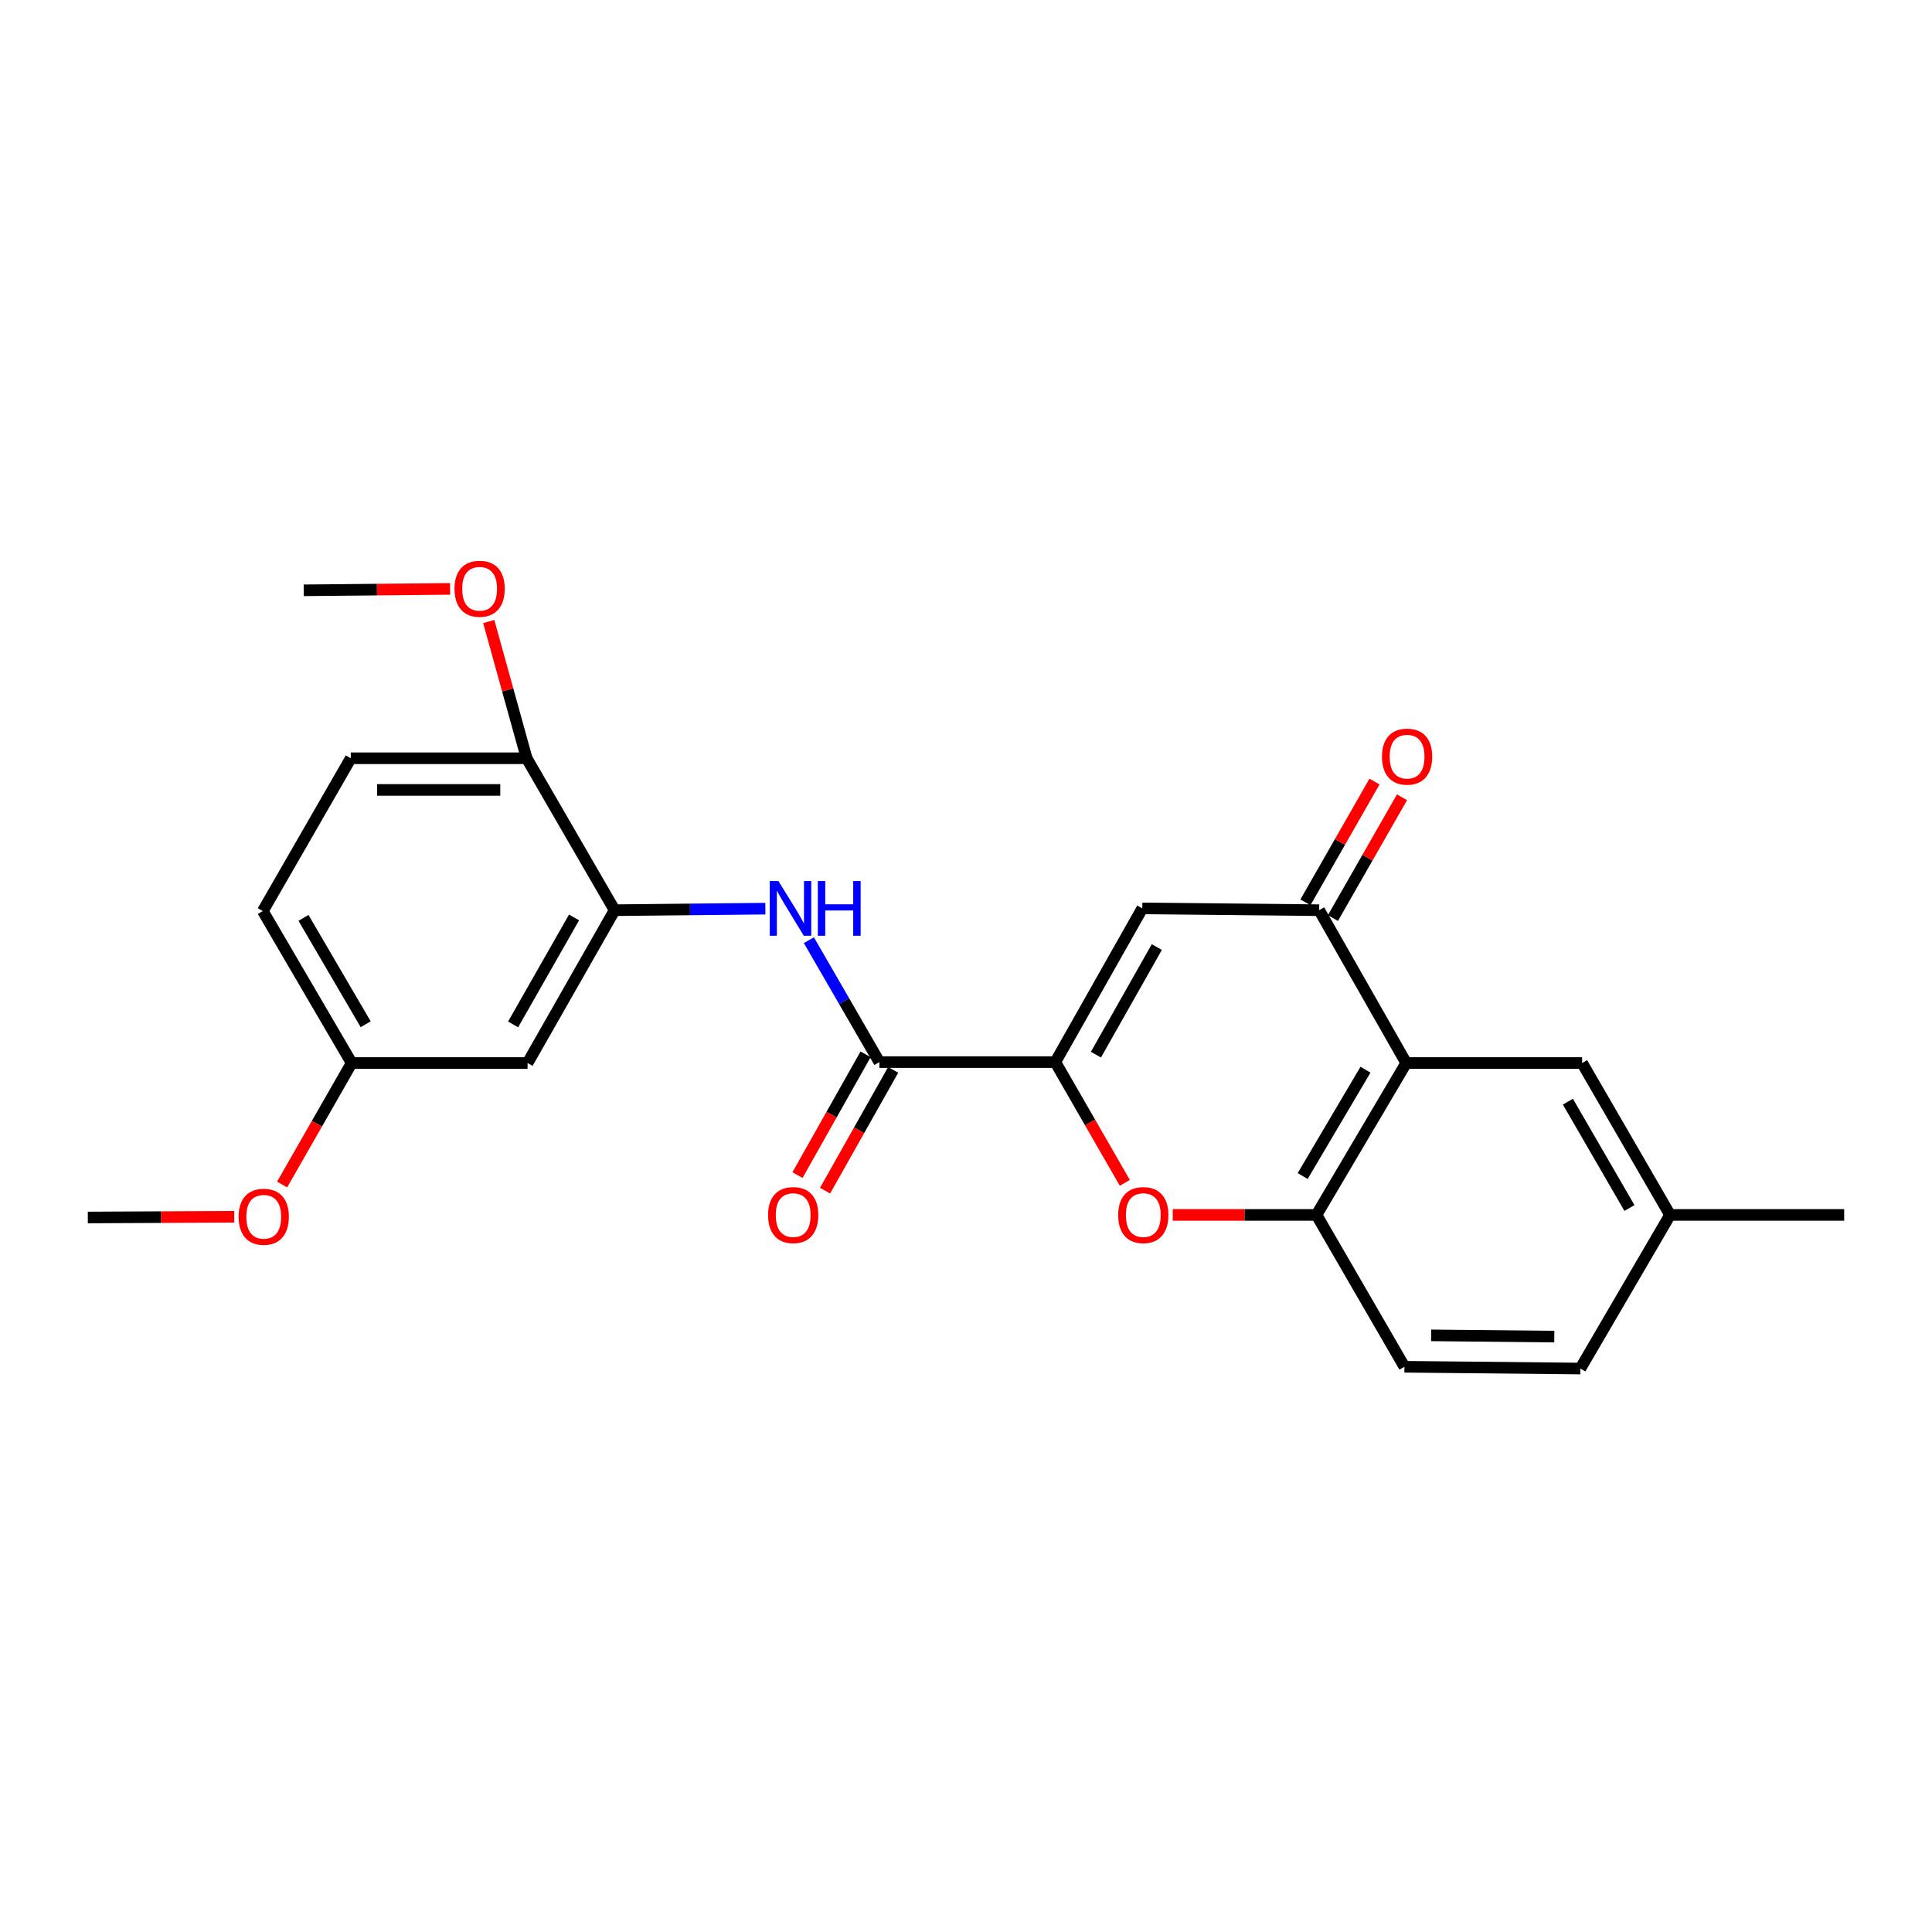 <?xml version='1.0' encoding='iso-8859-1'?>
<svg version='1.1' baseProfile='full'
              xmlns='http://www.w3.org/2000/svg'
                      xmlns:rdkit='http://www.rdkit.org/xml'
                      xmlns:xlink='http://www.w3.org/1999/xlink'
                  xml:space='preserve'
width='1000px' height='1000px' viewBox='0 0 1000 1000'>
<!-- END OF HEADER -->
<rect style='opacity:1.0;fill:#FFFFFF;stroke:none' width='1000' height='1000' x='0' y='0'> </rect>
<path class='bond-0' d='M 546.233,549.746 L 591.246,470.186' style='fill:none;fill-rule:evenodd;stroke:#000000;stroke-width:6px;stroke-linecap:butt;stroke-linejoin:miter;stroke-opacity:1' />
<path class='bond-0' d='M 567.255,545.885 L 598.763,490.193' style='fill:none;fill-rule:evenodd;stroke:#000000;stroke-width:6px;stroke-linecap:butt;stroke-linejoin:miter;stroke-opacity:1' />
<path class='bond-3' d='M 546.233,549.746 L 564.221,580.993' style='fill:none;fill-rule:evenodd;stroke:#000000;stroke-width:6px;stroke-linecap:butt;stroke-linejoin:miter;stroke-opacity:1' />
<path class='bond-3' d='M 564.221,580.993 L 582.208,612.24' style='fill:none;fill-rule:evenodd;stroke:#FF0000;stroke-width:6px;stroke-linecap:butt;stroke-linejoin:miter;stroke-opacity:1' />
<path class='bond-4' d='M 546.233,549.746 L 455.16,549.746' style='fill:none;fill-rule:evenodd;stroke:#000000;stroke-width:6px;stroke-linecap:butt;stroke-linejoin:miter;stroke-opacity:1' />
<path class='bond-2' d='M 591.246,470.186 L 682.802,471.115' style='fill:none;fill-rule:evenodd;stroke:#000000;stroke-width:6px;stroke-linecap:butt;stroke-linejoin:miter;stroke-opacity:1' />
<path class='bond-1' d='M 727.851,550.219 L 681.417,628.842' style='fill:none;fill-rule:evenodd;stroke:#000000;stroke-width:6px;stroke-linecap:butt;stroke-linejoin:miter;stroke-opacity:1' />
<path class='bond-1' d='M 706.769,553.676 L 674.266,608.711' style='fill:none;fill-rule:evenodd;stroke:#000000;stroke-width:6px;stroke-linecap:butt;stroke-linejoin:miter;stroke-opacity:1' />
<path class='bond-9' d='M 727.851,550.219 L 818.897,550.219' style='fill:none;fill-rule:evenodd;stroke:#000000;stroke-width:6px;stroke-linecap:butt;stroke-linejoin:miter;stroke-opacity:1' />
<path class='bond-24' d='M 727.851,550.219 L 682.802,471.115' style='fill:none;fill-rule:evenodd;stroke:#000000;stroke-width:6px;stroke-linecap:butt;stroke-linejoin:miter;stroke-opacity:1' />
<path class='bond-11' d='M 689.918,475.184 L 707.794,443.93' style='fill:none;fill-rule:evenodd;stroke:#000000;stroke-width:6px;stroke-linecap:butt;stroke-linejoin:miter;stroke-opacity:1' />
<path class='bond-11' d='M 707.794,443.93 L 725.67,412.676' style='fill:none;fill-rule:evenodd;stroke:#FF0000;stroke-width:6px;stroke-linecap:butt;stroke-linejoin:miter;stroke-opacity:1' />
<path class='bond-11' d='M 675.686,467.045 L 693.562,435.79' style='fill:none;fill-rule:evenodd;stroke:#000000;stroke-width:6px;stroke-linecap:butt;stroke-linejoin:miter;stroke-opacity:1' />
<path class='bond-11' d='M 693.562,435.79 L 711.438,404.536' style='fill:none;fill-rule:evenodd;stroke:#FF0000;stroke-width:6px;stroke-linecap:butt;stroke-linejoin:miter;stroke-opacity:1' />
<path class='bond-5' d='M 607.007,628.842 L 644.212,628.842' style='fill:none;fill-rule:evenodd;stroke:#FF0000;stroke-width:6px;stroke-linecap:butt;stroke-linejoin:miter;stroke-opacity:1' />
<path class='bond-5' d='M 644.212,628.842 L 681.417,628.842' style='fill:none;fill-rule:evenodd;stroke:#000000;stroke-width:6px;stroke-linecap:butt;stroke-linejoin:miter;stroke-opacity:1' />
<path class='bond-6' d='M 455.16,549.746 L 436.919,518.194' style='fill:none;fill-rule:evenodd;stroke:#000000;stroke-width:6px;stroke-linecap:butt;stroke-linejoin:miter;stroke-opacity:1' />
<path class='bond-6' d='M 436.919,518.194 L 418.678,486.643' style='fill:none;fill-rule:evenodd;stroke:#0000FF;stroke-width:6px;stroke-linecap:butt;stroke-linejoin:miter;stroke-opacity:1' />
<path class='bond-12' d='M 448.02,545.719 L 430.396,576.972' style='fill:none;fill-rule:evenodd;stroke:#000000;stroke-width:6px;stroke-linecap:butt;stroke-linejoin:miter;stroke-opacity:1' />
<path class='bond-12' d='M 430.396,576.972 L 412.772,608.225' style='fill:none;fill-rule:evenodd;stroke:#FF0000;stroke-width:6px;stroke-linecap:butt;stroke-linejoin:miter;stroke-opacity:1' />
<path class='bond-12' d='M 462.301,553.772 L 444.677,585.025' style='fill:none;fill-rule:evenodd;stroke:#000000;stroke-width:6px;stroke-linecap:butt;stroke-linejoin:miter;stroke-opacity:1' />
<path class='bond-12' d='M 444.677,585.025 L 427.053,616.278' style='fill:none;fill-rule:evenodd;stroke:#FF0000;stroke-width:6px;stroke-linecap:butt;stroke-linejoin:miter;stroke-opacity:1' />
<path class='bond-13' d='M 681.417,628.842 L 726.931,707.436' style='fill:none;fill-rule:evenodd;stroke:#000000;stroke-width:6px;stroke-linecap:butt;stroke-linejoin:miter;stroke-opacity:1' />
<path class='bond-7' d='M 396.148,470.318 L 357.137,470.716' style='fill:none;fill-rule:evenodd;stroke:#0000FF;stroke-width:6px;stroke-linecap:butt;stroke-linejoin:miter;stroke-opacity:1' />
<path class='bond-7' d='M 357.137,470.716 L 318.127,471.115' style='fill:none;fill-rule:evenodd;stroke:#000000;stroke-width:6px;stroke-linecap:butt;stroke-linejoin:miter;stroke-opacity:1' />
<path class='bond-8' d='M 318.127,471.115 L 273.069,550.219' style='fill:none;fill-rule:evenodd;stroke:#000000;stroke-width:6px;stroke-linecap:butt;stroke-linejoin:miter;stroke-opacity:1' />
<path class='bond-8' d='M 297.123,474.866 L 265.582,530.239' style='fill:none;fill-rule:evenodd;stroke:#000000;stroke-width:6px;stroke-linecap:butt;stroke-linejoin:miter;stroke-opacity:1' />
<path class='bond-10' d='M 318.127,471.115 L 272.595,392.474' style='fill:none;fill-rule:evenodd;stroke:#000000;stroke-width:6px;stroke-linecap:butt;stroke-linejoin:miter;stroke-opacity:1' />
<path class='bond-15' d='M 273.069,550.219 L 182.014,550.219' style='fill:none;fill-rule:evenodd;stroke:#000000;stroke-width:6px;stroke-linecap:butt;stroke-linejoin:miter;stroke-opacity:1' />
<path class='bond-25' d='M 818.897,550.219 L 864.42,628.842' style='fill:none;fill-rule:evenodd;stroke:#000000;stroke-width:6px;stroke-linecap:butt;stroke-linejoin:miter;stroke-opacity:1' />
<path class='bond-25' d='M 811.537,570.228 L 843.403,625.263' style='fill:none;fill-rule:evenodd;stroke:#000000;stroke-width:6px;stroke-linecap:butt;stroke-linejoin:miter;stroke-opacity:1' />
<path class='bond-14' d='M 272.595,392.474 L 181.559,392.474' style='fill:none;fill-rule:evenodd;stroke:#000000;stroke-width:6px;stroke-linecap:butt;stroke-linejoin:miter;stroke-opacity:1' />
<path class='bond-14' d='M 258.94,408.869 L 195.214,408.869' style='fill:none;fill-rule:evenodd;stroke:#000000;stroke-width:6px;stroke-linecap:butt;stroke-linejoin:miter;stroke-opacity:1' />
<path class='bond-19' d='M 272.595,392.474 L 262.784,357.087' style='fill:none;fill-rule:evenodd;stroke:#000000;stroke-width:6px;stroke-linecap:butt;stroke-linejoin:miter;stroke-opacity:1' />
<path class='bond-19' d='M 262.784,357.087 L 252.973,321.7' style='fill:none;fill-rule:evenodd;stroke:#FF0000;stroke-width:6px;stroke-linecap:butt;stroke-linejoin:miter;stroke-opacity:1' />
<path class='bond-17' d='M 726.931,707.436 L 817.986,708.356' style='fill:none;fill-rule:evenodd;stroke:#000000;stroke-width:6px;stroke-linecap:butt;stroke-linejoin:miter;stroke-opacity:1' />
<path class='bond-17' d='M 740.755,691.18 L 804.493,691.824' style='fill:none;fill-rule:evenodd;stroke:#000000;stroke-width:6px;stroke-linecap:butt;stroke-linejoin:miter;stroke-opacity:1' />
<path class='bond-18' d='M 181.559,392.474 L 136.036,471.57' style='fill:none;fill-rule:evenodd;stroke:#000000;stroke-width:6px;stroke-linecap:butt;stroke-linejoin:miter;stroke-opacity:1' />
<path class='bond-20' d='M 182.014,550.219 L 164.016,581.663' style='fill:none;fill-rule:evenodd;stroke:#000000;stroke-width:6px;stroke-linecap:butt;stroke-linejoin:miter;stroke-opacity:1' />
<path class='bond-20' d='M 164.016,581.663 L 146.017,613.106' style='fill:none;fill-rule:evenodd;stroke:#FF0000;stroke-width:6px;stroke-linecap:butt;stroke-linejoin:miter;stroke-opacity:1' />
<path class='bond-26' d='M 182.014,550.219 L 136.036,471.57' style='fill:none;fill-rule:evenodd;stroke:#000000;stroke-width:6px;stroke-linecap:butt;stroke-linejoin:miter;stroke-opacity:1' />
<path class='bond-26' d='M 189.271,530.148 L 157.086,475.093' style='fill:none;fill-rule:evenodd;stroke:#000000;stroke-width:6px;stroke-linecap:butt;stroke-linejoin:miter;stroke-opacity:1' />
<path class='bond-16' d='M 864.42,628.842 L 817.986,708.356' style='fill:none;fill-rule:evenodd;stroke:#000000;stroke-width:6px;stroke-linecap:butt;stroke-linejoin:miter;stroke-opacity:1' />
<path class='bond-21' d='M 864.42,628.842 L 954.545,628.842' style='fill:none;fill-rule:evenodd;stroke:#000000;stroke-width:6px;stroke-linecap:butt;stroke-linejoin:miter;stroke-opacity:1' />
<path class='bond-22' d='M 232.973,304.81 L 195.088,305.178' style='fill:none;fill-rule:evenodd;stroke:#FF0000;stroke-width:6px;stroke-linecap:butt;stroke-linejoin:miter;stroke-opacity:1' />
<path class='bond-22' d='M 195.088,305.178 L 157.203,305.545' style='fill:none;fill-rule:evenodd;stroke:#000000;stroke-width:6px;stroke-linecap:butt;stroke-linejoin:miter;stroke-opacity:1' />
<path class='bond-23' d='M 121.233,629.792 L 83.344,629.982' style='fill:none;fill-rule:evenodd;stroke:#FF0000;stroke-width:6px;stroke-linecap:butt;stroke-linejoin:miter;stroke-opacity:1' />
<path class='bond-23' d='M 83.344,629.982 L 45.455,630.171' style='fill:none;fill-rule:evenodd;stroke:#000000;stroke-width:6px;stroke-linecap:butt;stroke-linejoin:miter;stroke-opacity:1' />
<path  class='atom-4' d='M 578.765 628.922
Q 578.765 622.122, 582.125 618.322
Q 585.485 614.522, 591.765 614.522
Q 598.045 614.522, 601.405 618.322
Q 604.765 622.122, 604.765 628.922
Q 604.765 635.802, 601.365 639.722
Q 597.965 643.602, 591.765 643.602
Q 585.525 643.602, 582.125 639.722
Q 578.765 635.842, 578.765 628.922
M 591.765 640.402
Q 596.085 640.402, 598.405 637.522
Q 600.765 634.602, 600.765 628.922
Q 600.765 623.362, 598.405 620.562
Q 596.085 617.722, 591.765 617.722
Q 587.445 617.722, 585.085 620.522
Q 582.765 623.322, 582.765 628.922
Q 582.765 634.642, 585.085 637.522
Q 587.445 640.402, 591.765 640.402
' fill='#FF0000'/>
<path  class='atom-7' d='M 402.904 456.026
L 412.184 471.026
Q 413.104 472.506, 414.584 475.186
Q 416.064 477.866, 416.144 478.026
L 416.144 456.026
L 419.904 456.026
L 419.904 484.346
L 416.024 484.346
L 406.064 467.946
Q 404.904 466.026, 403.664 463.826
Q 402.464 461.626, 402.104 460.946
L 402.104 484.346
L 398.424 484.346
L 398.424 456.026
L 402.904 456.026
' fill='#0000FF'/>
<path  class='atom-7' d='M 423.304 456.026
L 427.144 456.026
L 427.144 468.066
L 441.624 468.066
L 441.624 456.026
L 445.464 456.026
L 445.464 484.346
L 441.624 484.346
L 441.624 471.266
L 427.144 471.266
L 427.144 484.346
L 423.304 484.346
L 423.304 456.026
' fill='#0000FF'/>
<path  class='atom-12' d='M 715.307 391.634
Q 715.307 384.834, 718.667 381.034
Q 722.027 377.234, 728.307 377.234
Q 734.587 377.234, 737.947 381.034
Q 741.307 384.834, 741.307 391.634
Q 741.307 398.514, 737.907 402.434
Q 734.507 406.314, 728.307 406.314
Q 722.067 406.314, 718.667 402.434
Q 715.307 398.554, 715.307 391.634
M 728.307 403.114
Q 732.627 403.114, 734.947 400.234
Q 737.307 397.314, 737.307 391.634
Q 737.307 386.074, 734.947 383.274
Q 732.627 380.434, 728.307 380.434
Q 723.987 380.434, 721.627 383.234
Q 719.307 386.034, 719.307 391.634
Q 719.307 397.354, 721.627 400.234
Q 723.987 403.114, 728.307 403.114
' fill='#FF0000'/>
<path  class='atom-13' d='M 397.557 628.922
Q 397.557 622.122, 400.917 618.322
Q 404.277 614.522, 410.557 614.522
Q 416.837 614.522, 420.197 618.322
Q 423.557 622.122, 423.557 628.922
Q 423.557 635.802, 420.157 639.722
Q 416.757 643.602, 410.557 643.602
Q 404.317 643.602, 400.917 639.722
Q 397.557 635.842, 397.557 628.922
M 410.557 640.402
Q 414.877 640.402, 417.197 637.522
Q 419.557 634.602, 419.557 628.922
Q 419.557 623.362, 417.197 620.562
Q 414.877 617.722, 410.557 617.722
Q 406.237 617.722, 403.877 620.522
Q 401.557 623.322, 401.557 628.922
Q 401.557 634.642, 403.877 637.522
Q 406.237 640.402, 410.557 640.402
' fill='#FF0000'/>
<path  class='atom-20' d='M 235.249 304.742
Q 235.249 297.942, 238.609 294.142
Q 241.969 290.342, 248.249 290.342
Q 254.529 290.342, 257.889 294.142
Q 261.249 297.942, 261.249 304.742
Q 261.249 311.622, 257.849 315.542
Q 254.449 319.422, 248.249 319.422
Q 242.009 319.422, 238.609 315.542
Q 235.249 311.662, 235.249 304.742
M 248.249 316.222
Q 252.569 316.222, 254.889 313.342
Q 257.249 310.422, 257.249 304.742
Q 257.249 299.182, 254.889 296.382
Q 252.569 293.542, 248.249 293.542
Q 243.929 293.542, 241.569 296.342
Q 239.249 299.142, 239.249 304.742
Q 239.249 310.462, 241.569 313.342
Q 243.929 316.222, 248.249 316.222
' fill='#FF0000'/>
<path  class='atom-21' d='M 123.509 629.796
Q 123.509 622.996, 126.869 619.196
Q 130.229 615.396, 136.509 615.396
Q 142.789 615.396, 146.149 619.196
Q 149.509 622.996, 149.509 629.796
Q 149.509 636.676, 146.109 640.596
Q 142.709 644.476, 136.509 644.476
Q 130.269 644.476, 126.869 640.596
Q 123.509 636.716, 123.509 629.796
M 136.509 641.276
Q 140.829 641.276, 143.149 638.396
Q 145.509 635.476, 145.509 629.796
Q 145.509 624.236, 143.149 621.436
Q 140.829 618.596, 136.509 618.596
Q 132.189 618.596, 129.829 621.396
Q 127.509 624.196, 127.509 629.796
Q 127.509 635.516, 129.829 638.396
Q 132.189 641.276, 136.509 641.276
' fill='#FF0000'/>
</svg>

